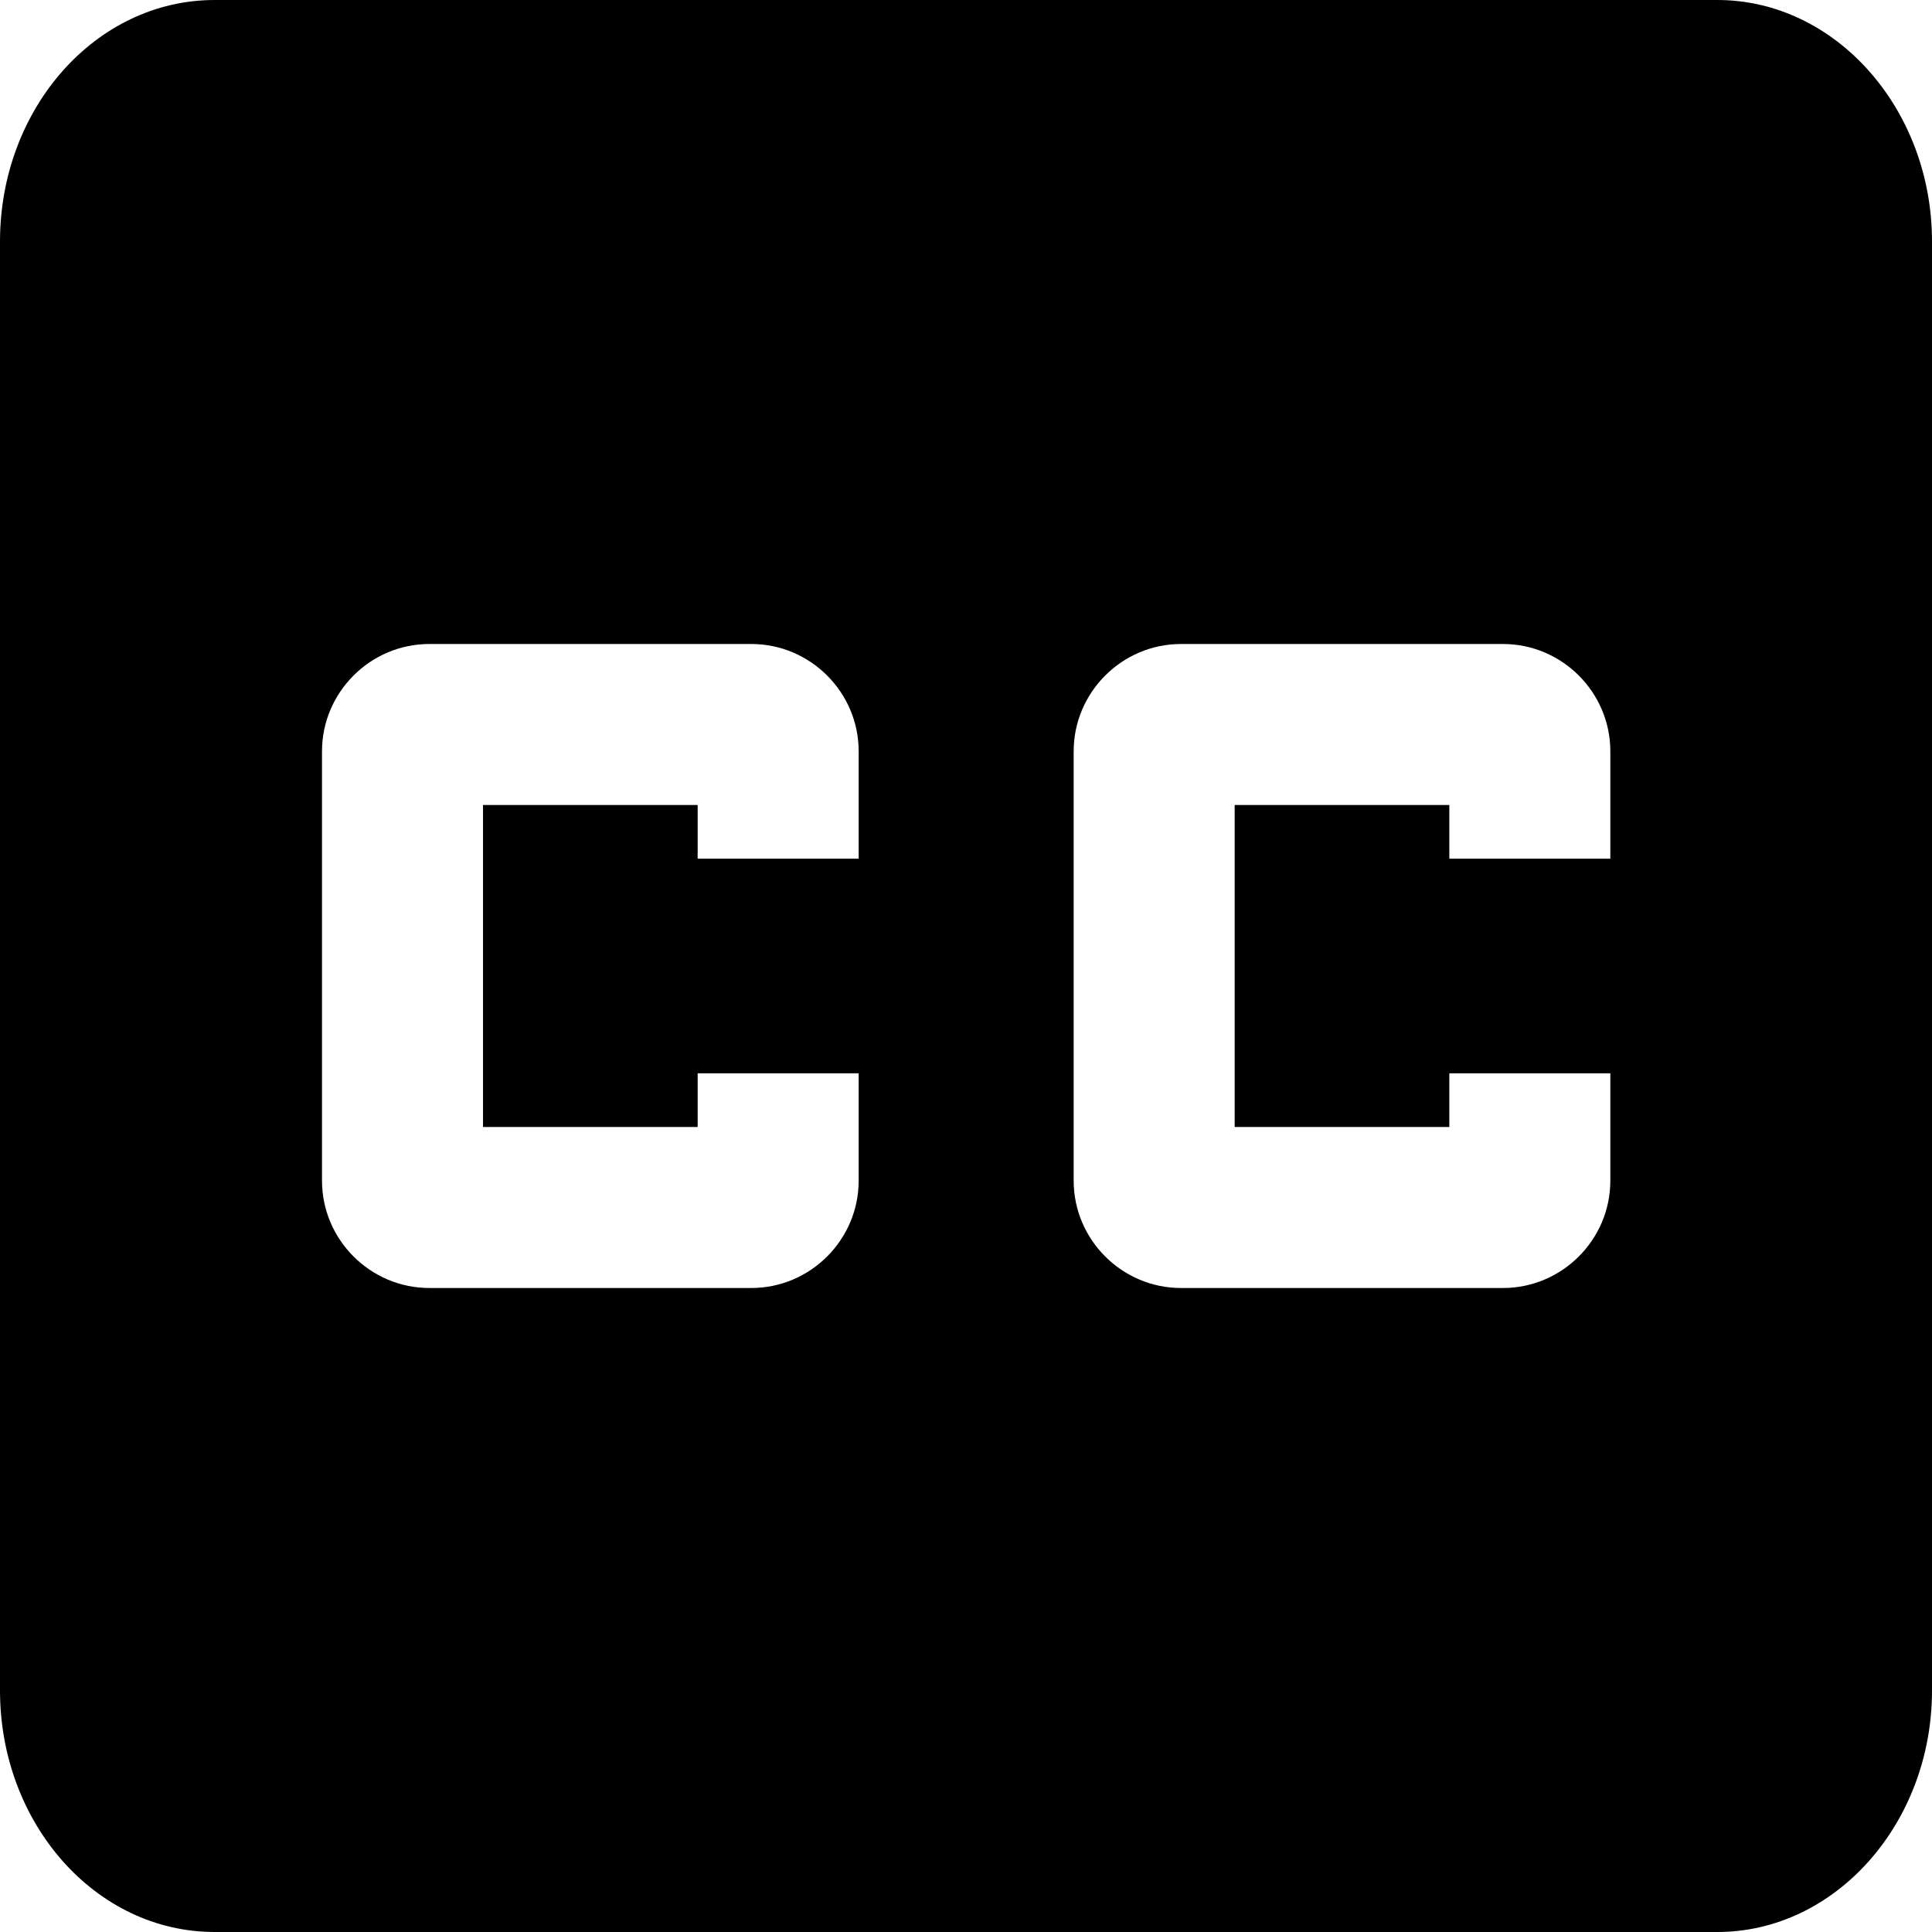 <?xml version="1.0" encoding="utf-8"?><!-- Скачано с сайта svg4.ru / Downloaded from svg4.ru -->
<svg fill="#000000" width="800px" height="800px" viewBox="0 0 1920 1920" xmlns="http://www.w3.org/2000/svg">
    <path d="M1706.667 0H213.333C94.933 0 0 108 0 240v1440c0 132 94.933 240 213.333 240h1493.334C1824 1920 1920 1812 1920 1680V240c0-132-96-240-213.333-240ZM853.333 853.333h-160V800H480v320h213.333v-53.333h160v106.666c0 58.667-48 106.667-106.666 106.667h-320C368 1280 320 1232 320 1173.333V746.667C320 688 368 640 426.667 640h320c58.666 0 106.666 48 106.666 106.667v106.666Zm747 0h-160V800H1227v320h213.333v-53.333h160v106.666c0 58.667-48 106.667-106.666 106.667h-320C1115 1280 1067 1232 1067 1173.333V746.667C1067 688 1115 640 1173.667 640h320c58.666 0 106.666 48 106.666 106.667v106.666Z"/>
</svg>